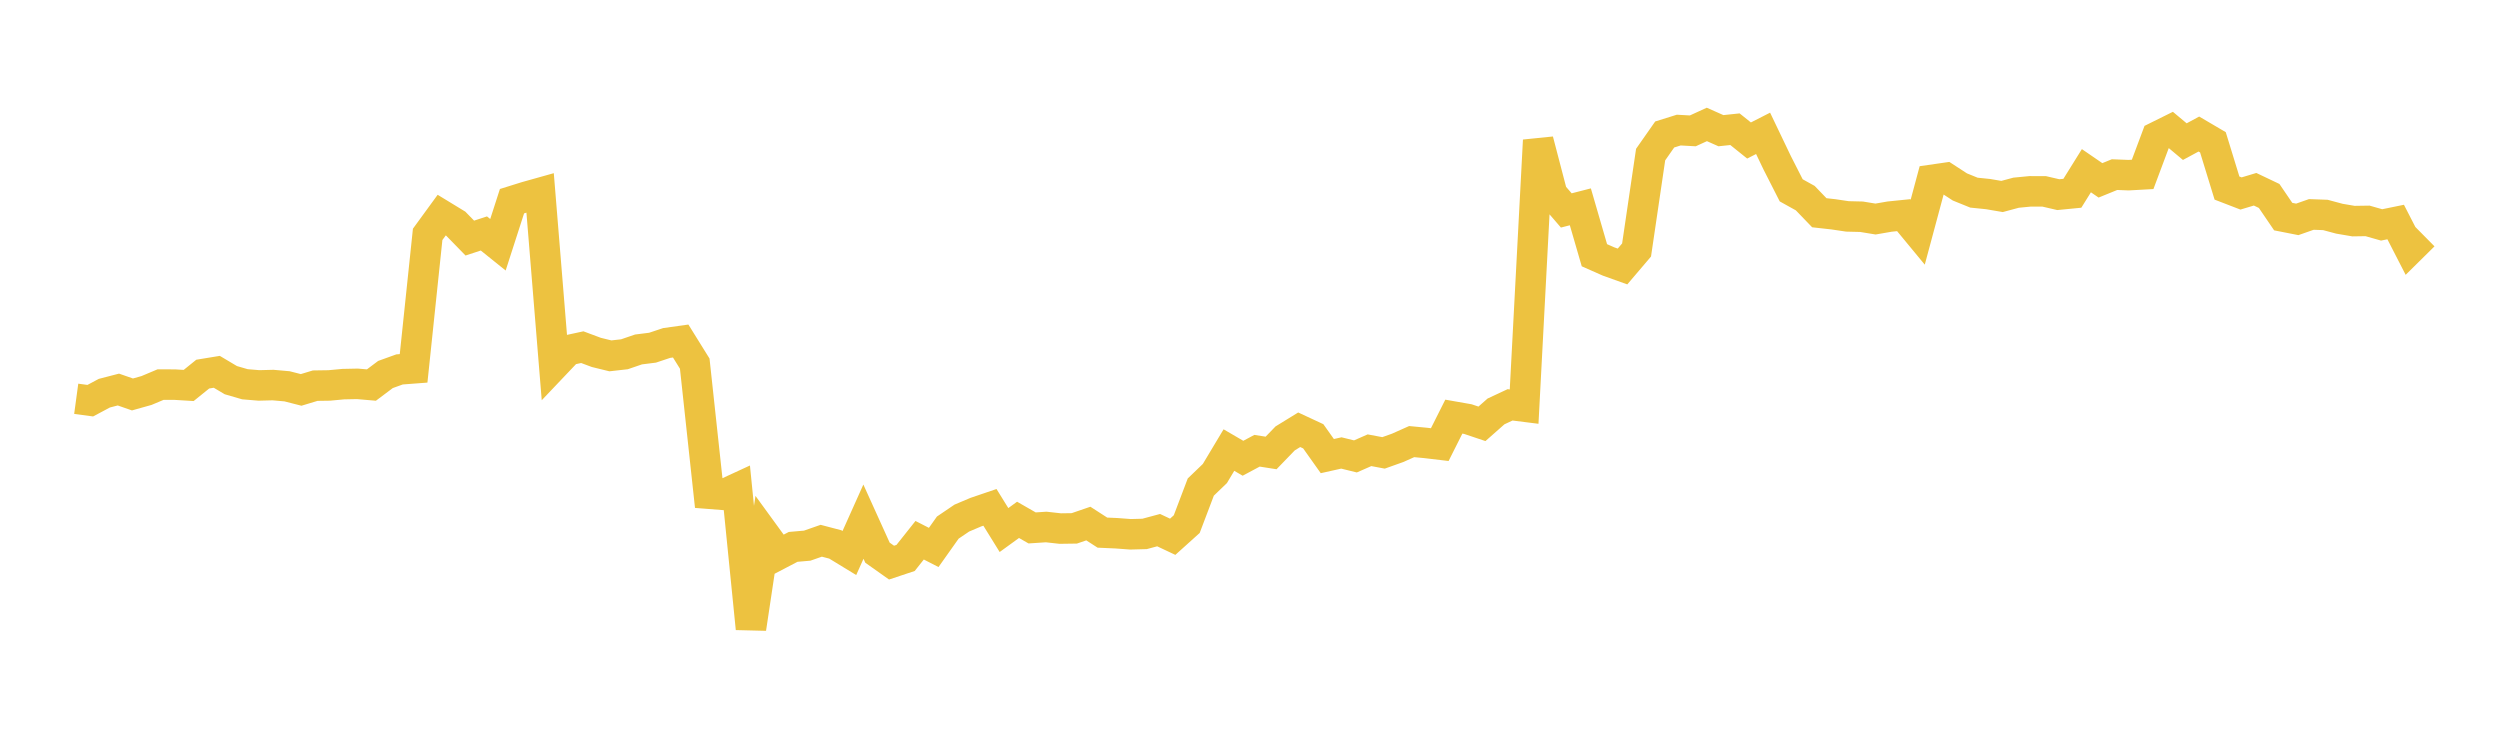 <svg width="164" height="48" xmlns="http://www.w3.org/2000/svg" xmlns:xlink="http://www.w3.org/1999/xlink"><path fill="none" stroke="rgb(237,194,64)" stroke-width="2" d="M5,26.16L5.922,26.285L6.844,25.793L7.766,25.554L8.689,25.876L9.611,25.617L10.533,25.229L11.455,25.231L12.377,25.287L13.299,24.542L14.222,24.391L15.144,24.939L16.066,25.207L16.988,25.284L17.91,25.26L18.832,25.342L19.754,25.578L20.677,25.299L21.599,25.285L22.521,25.199L23.443,25.18L24.365,25.259L25.287,24.567L26.21,24.234L27.132,24.164L28.054,15.375L28.976,14.111L29.898,14.673L30.82,15.618L31.743,15.315L32.665,16.056L33.587,13.198L34.509,12.91L35.431,12.651L36.353,23.945L37.275,22.974L38.198,22.774L39.12,23.118L40.042,23.344L40.964,23.24L41.886,22.924L42.808,22.808L43.731,22.5L44.653,22.371L45.575,23.854L46.497,32.387L47.419,32.459L48.341,32.033L49.263,41.234L50.186,35.09L51.108,36.357L52.03,35.875L52.952,35.795L53.874,35.473L54.796,35.715L55.719,36.278L56.641,34.221L57.563,36.256L58.485,36.908L59.407,36.601L60.329,35.439L61.251,35.913L62.174,34.611L63.096,33.986L64.018,33.596L64.94,33.282L65.862,34.771L66.784,34.102L67.707,34.632L68.629,34.571L69.551,34.674L70.473,34.661L71.395,34.345L72.317,34.94L73.24,34.981L74.162,35.05L75.084,35.025L76.006,34.777L76.928,35.212L77.85,34.382L78.772,31.951L79.695,31.064L80.617,29.524L81.539,30.062L82.461,29.569L83.383,29.714L84.305,28.76L85.228,28.192L86.15,28.621L87.072,29.92L87.994,29.714L88.916,29.941L89.838,29.536L90.76,29.709L91.683,29.38L92.605,28.969L93.527,29.057L94.449,29.166L95.371,27.331L96.293,27.493L97.216,27.803L98.138,26.989L99.06,26.558L99.982,26.674L100.904,9.206L101.826,12.735L102.749,13.805L103.671,13.568L104.593,16.743L105.515,17.151L106.437,17.482L107.359,16.399L108.281,10.141L109.204,8.822L110.126,8.534L111.048,8.585L111.97,8.163L112.892,8.573L113.814,8.476L114.737,9.217L115.659,8.747L116.581,10.674L117.503,12.486L118.425,12.998L119.347,13.956L120.269,14.059L121.192,14.196L122.114,14.218L123.036,14.369L123.958,14.209L124.88,14.115L125.802,15.231L126.725,11.798L127.647,11.665L128.569,12.264L129.491,12.638L130.413,12.732L131.335,12.889L132.257,12.641L133.18,12.552L134.102,12.555L135.024,12.769L135.946,12.679L136.868,11.198L137.79,11.831L138.713,11.455L139.635,11.491L140.557,11.44L141.479,8.977L142.401,8.52L143.323,9.291L144.246,8.793L145.168,9.335L146.09,12.337L147.012,12.692L147.934,12.415L148.856,12.854L149.778,14.209L150.701,14.391L151.623,14.067L152.545,14.101L153.467,14.348L154.389,14.505L155.311,14.491L156.234,14.754L157.156,14.565L158.078,16.36L159,15.449"></path></svg>